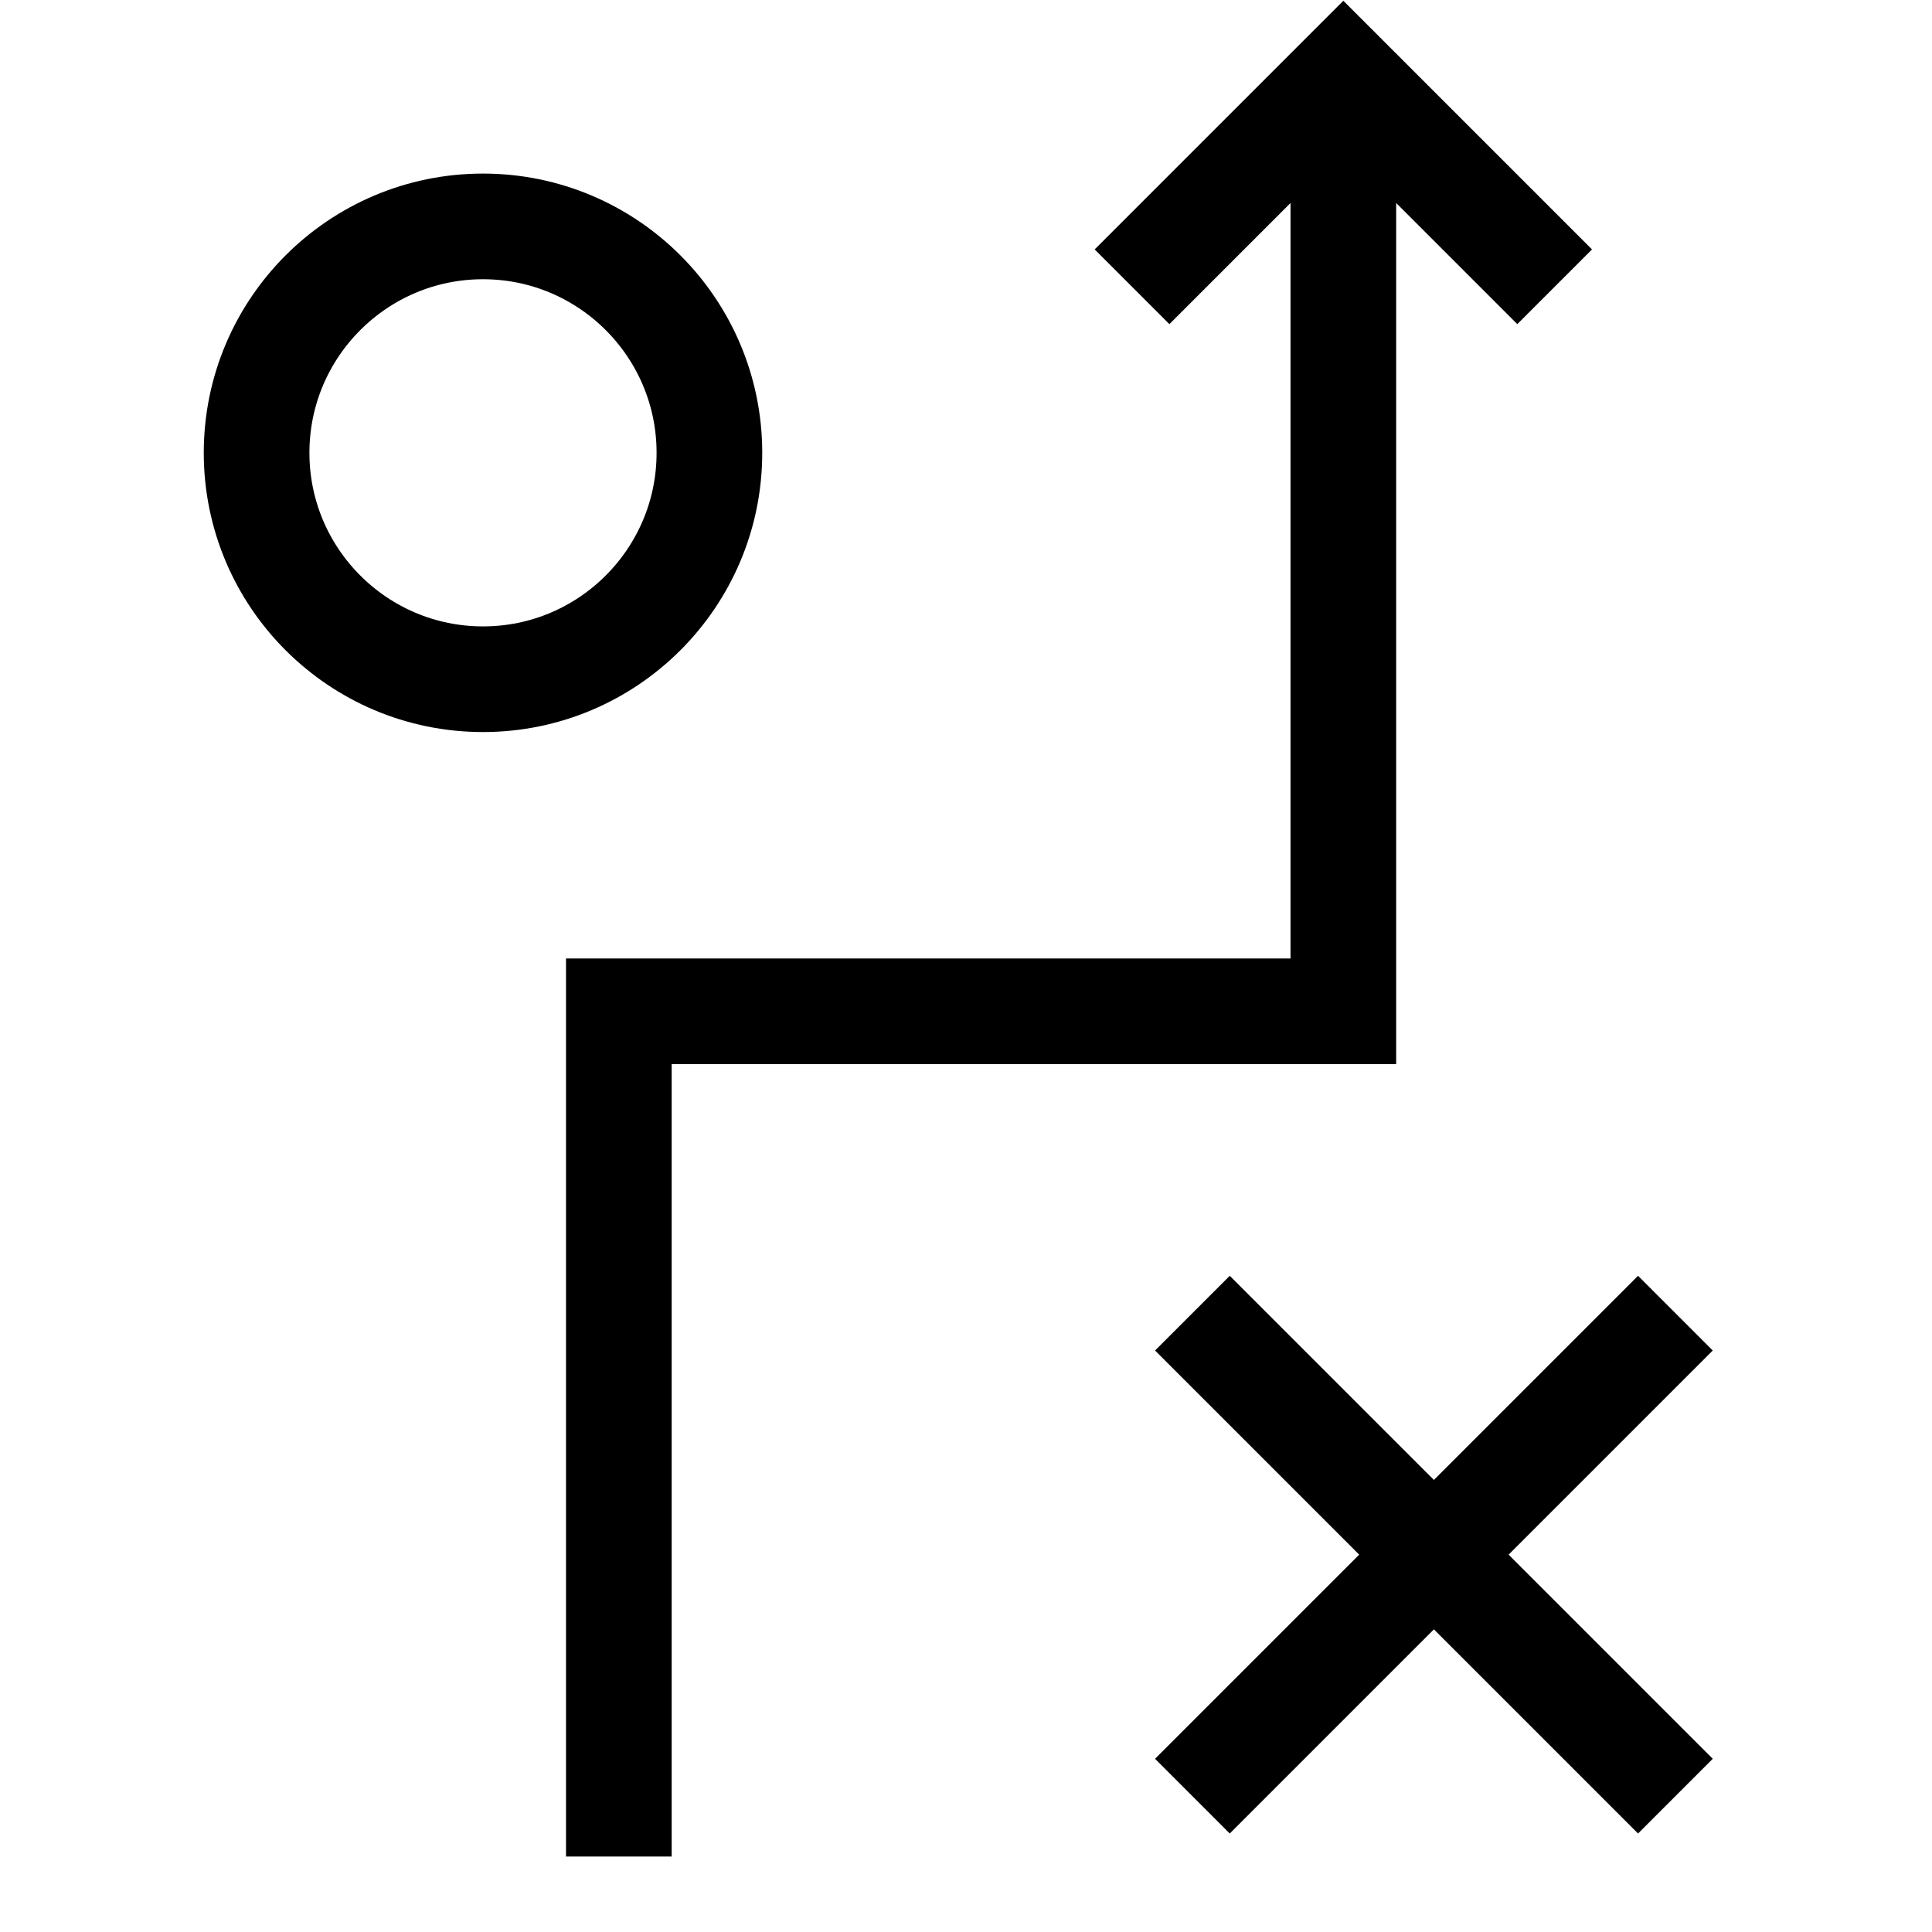 <svg xmlns="http://www.w3.org/2000/svg" viewBox="0 0 64 64"><path fill="none" stroke="#000" stroke-width="3.5" d="M44.5 3.5v30h-24v28m31-52-7-7-7 7m18 34-16 16m16 0-16-16M16 7.5c-4.14 0-7.5 3.36-7.5 7.5s3.36 7.5 7.5 7.5 7.5-3.36 7.5-7.5-3.36-7.5-7.5-7.5Z"/></svg>